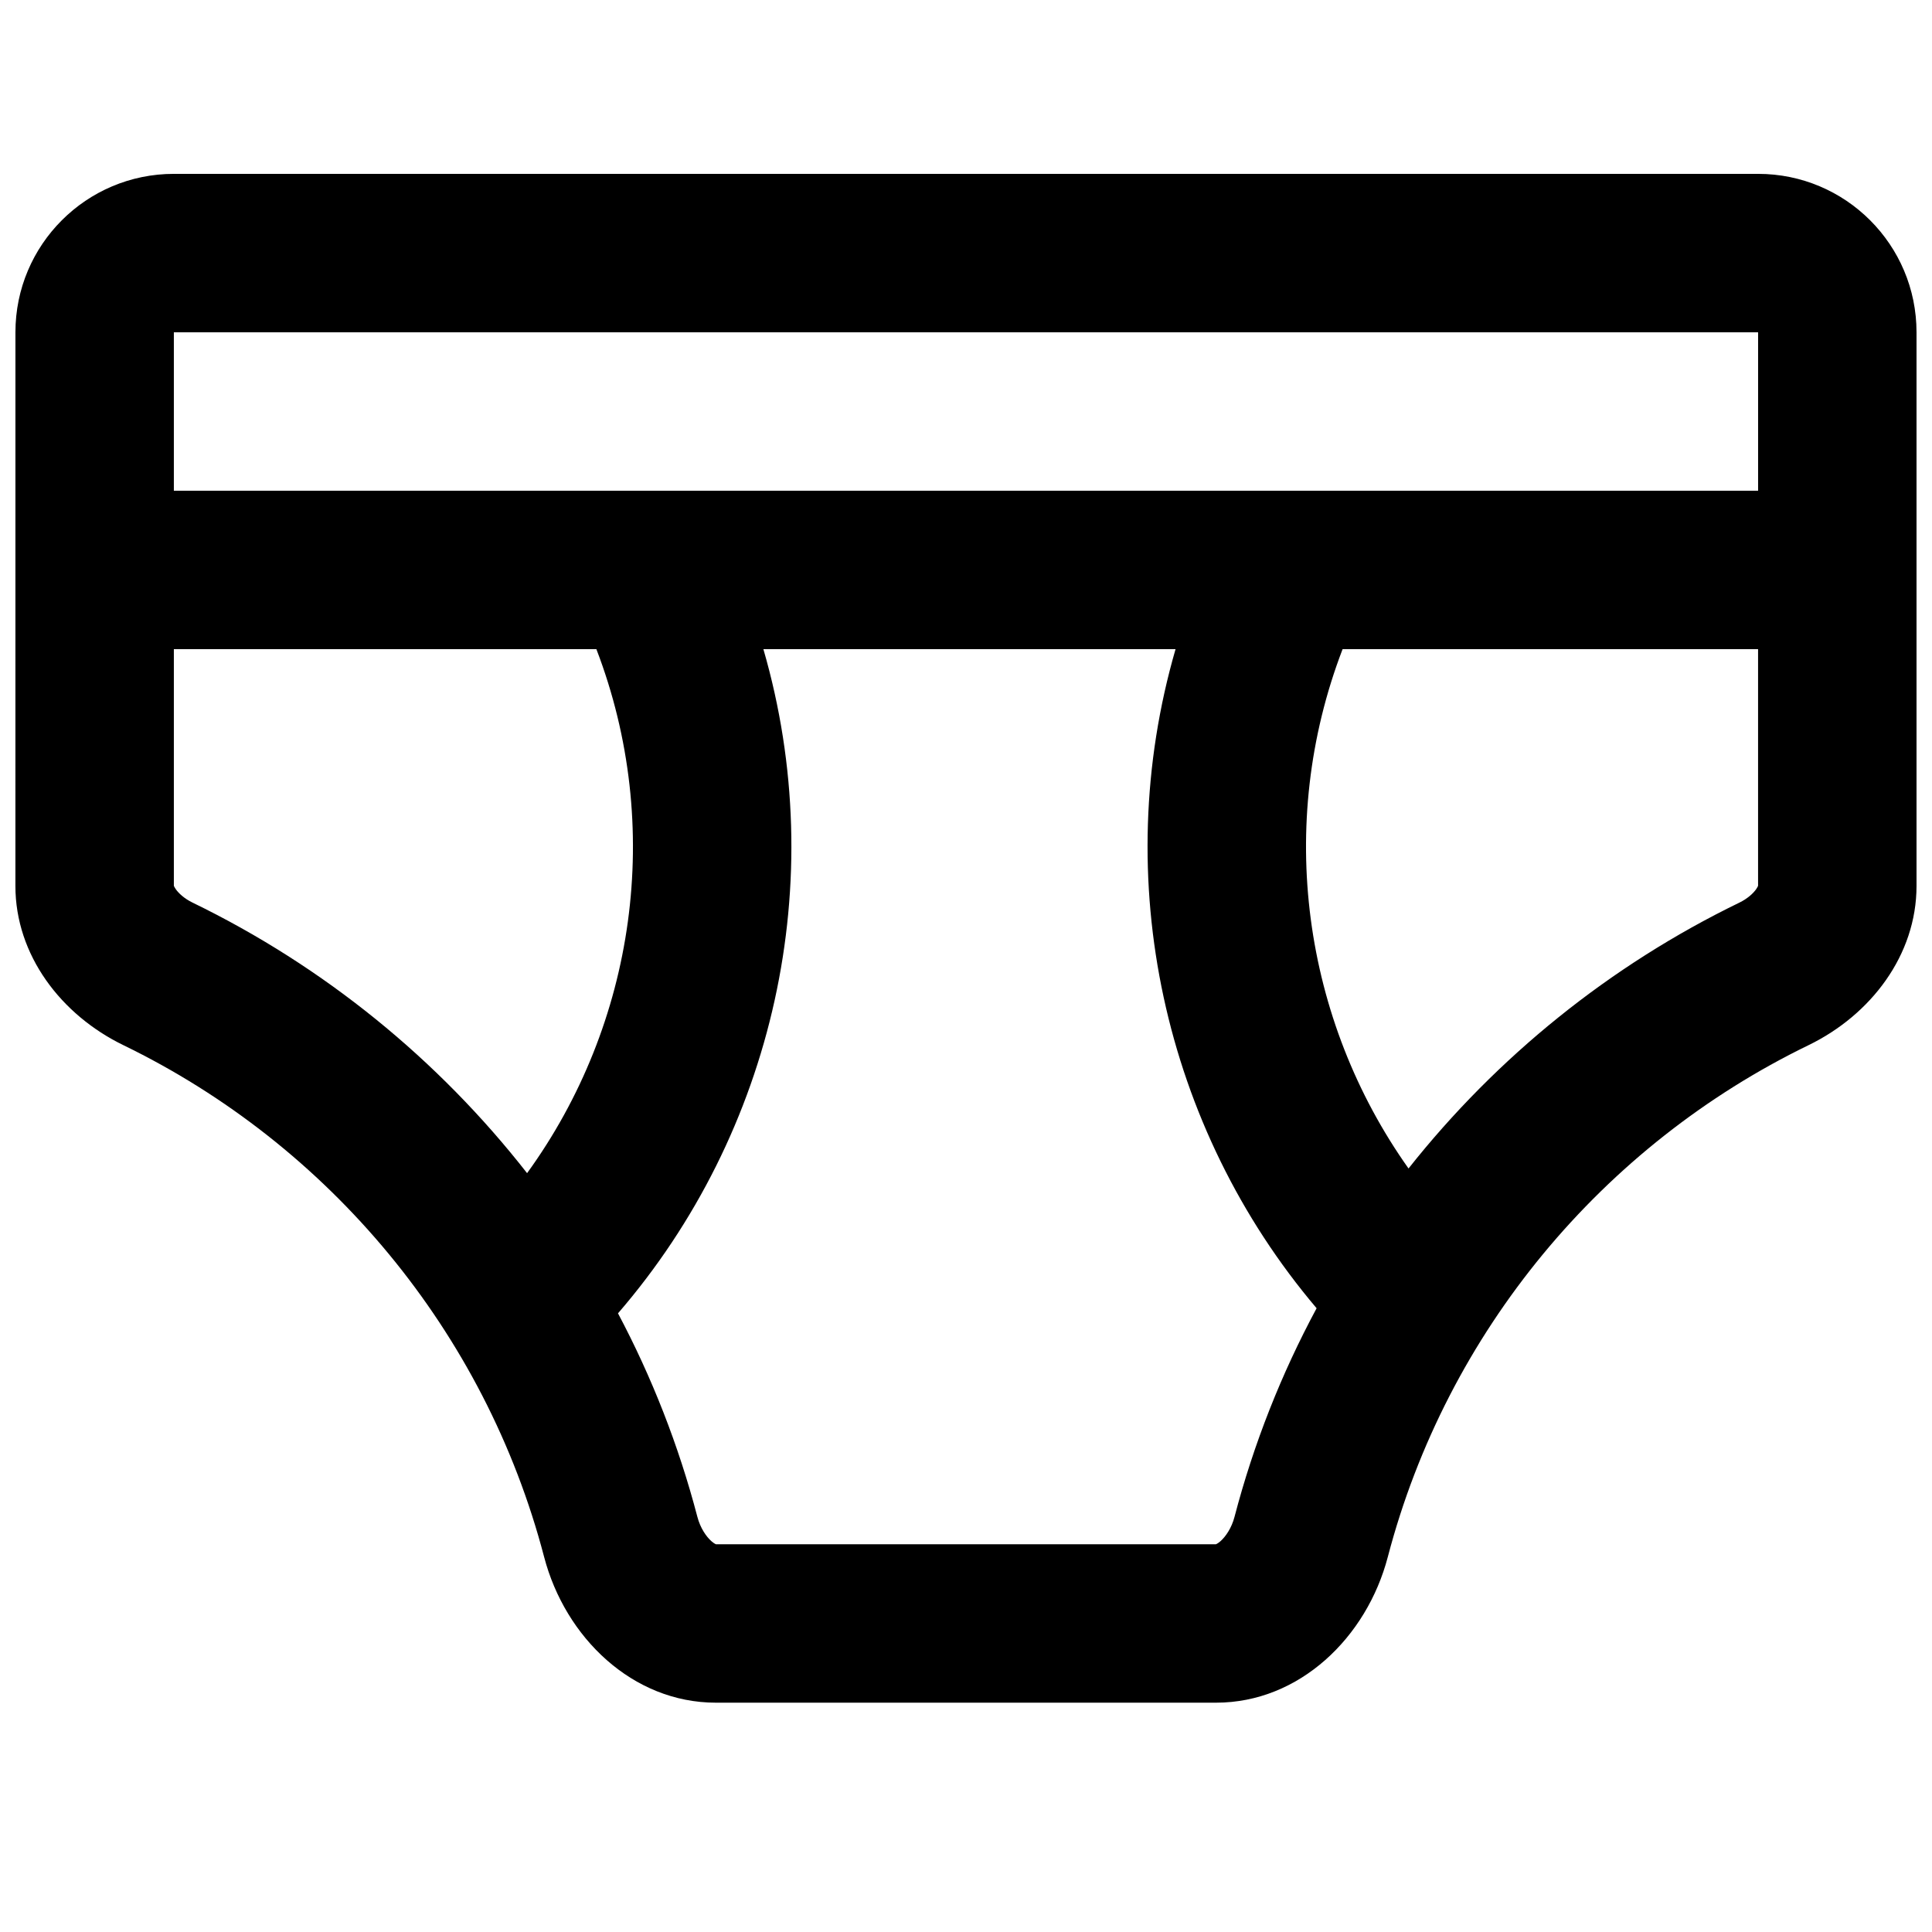 <?xml version="1.0" encoding="UTF-8"?>
<!-- Uploaded to: SVG Repo, www.svgrepo.com, Generator: SVG Repo Mixer Tools -->
<svg width="800px" height="800px" version="1.1" viewBox="144 144 512 512" xmlns="http://www.w3.org/2000/svg">
 <defs>
  <clipPath id="a">
   <path d="m148.09 190h503.81v406h-503.81z"/>
  </clipPath>
 </defs>
 <g clip-path="url(#a)">
  <path d="m148.09 232.06c0-23.188 18.797-41.984 41.984-41.984h419.84c23.188 0 41.984 18.797 41.984 41.984v146.73c0 18.34-12.117 34.18-28.617 42.191-54.516 26.48-95.852 75.859-111.5 135.63-5.59 21.344-23.441 38.617-45.508 38.617h-132.57c-22.062 0-39.918-17.273-45.504-38.617-15.645-59.773-56.98-109.15-111.5-135.63-16.496-8.012-28.617-23.852-28.617-42.191zm41.984 0h419.84v41.984h-419.84zm111.97 83.969h-111.97v62.691c0.039 0.133 0.16 0.43 0.5 0.914 0.746 1.062 2.234 2.492 4.477 3.578 34.754 16.883 65.051 41.52 88.633 71.688 28.672-39.516 36.41-91.84 18.363-138.87zm5.738 176.01c41.441-47.973 56.375-114.45 38.523-176.01h109.23c-17.684 60.992-3.191 126.8 37.379 174.67-9.312 17.305-16.664 35.832-21.754 55.281-0.777 2.977-2.356 5.246-3.731 6.461-0.629 0.551-1.051 0.746-1.168 0.797l-0.027 0.008h-132.5l-0.027-0.008c-0.117-0.051-0.539-0.246-1.164-0.797-1.379-1.215-2.953-3.484-3.731-6.461-4.961-18.949-12.066-37.02-21.039-53.938zm192.02-176.01c-17.859 46.543-10.469 98.266 17.473 137.63 23.438-29.602 53.379-53.797 87.66-70.445 2.238-1.086 3.727-2.516 4.473-3.578 0.34-0.484 0.461-0.781 0.5-0.914v-62.691zm110.11 62.691c0.016-0.043 0.02-0.074 0.016-0.074l-0.008 0.027z" fill-rule="evenodd"/>
 </g>
</svg>